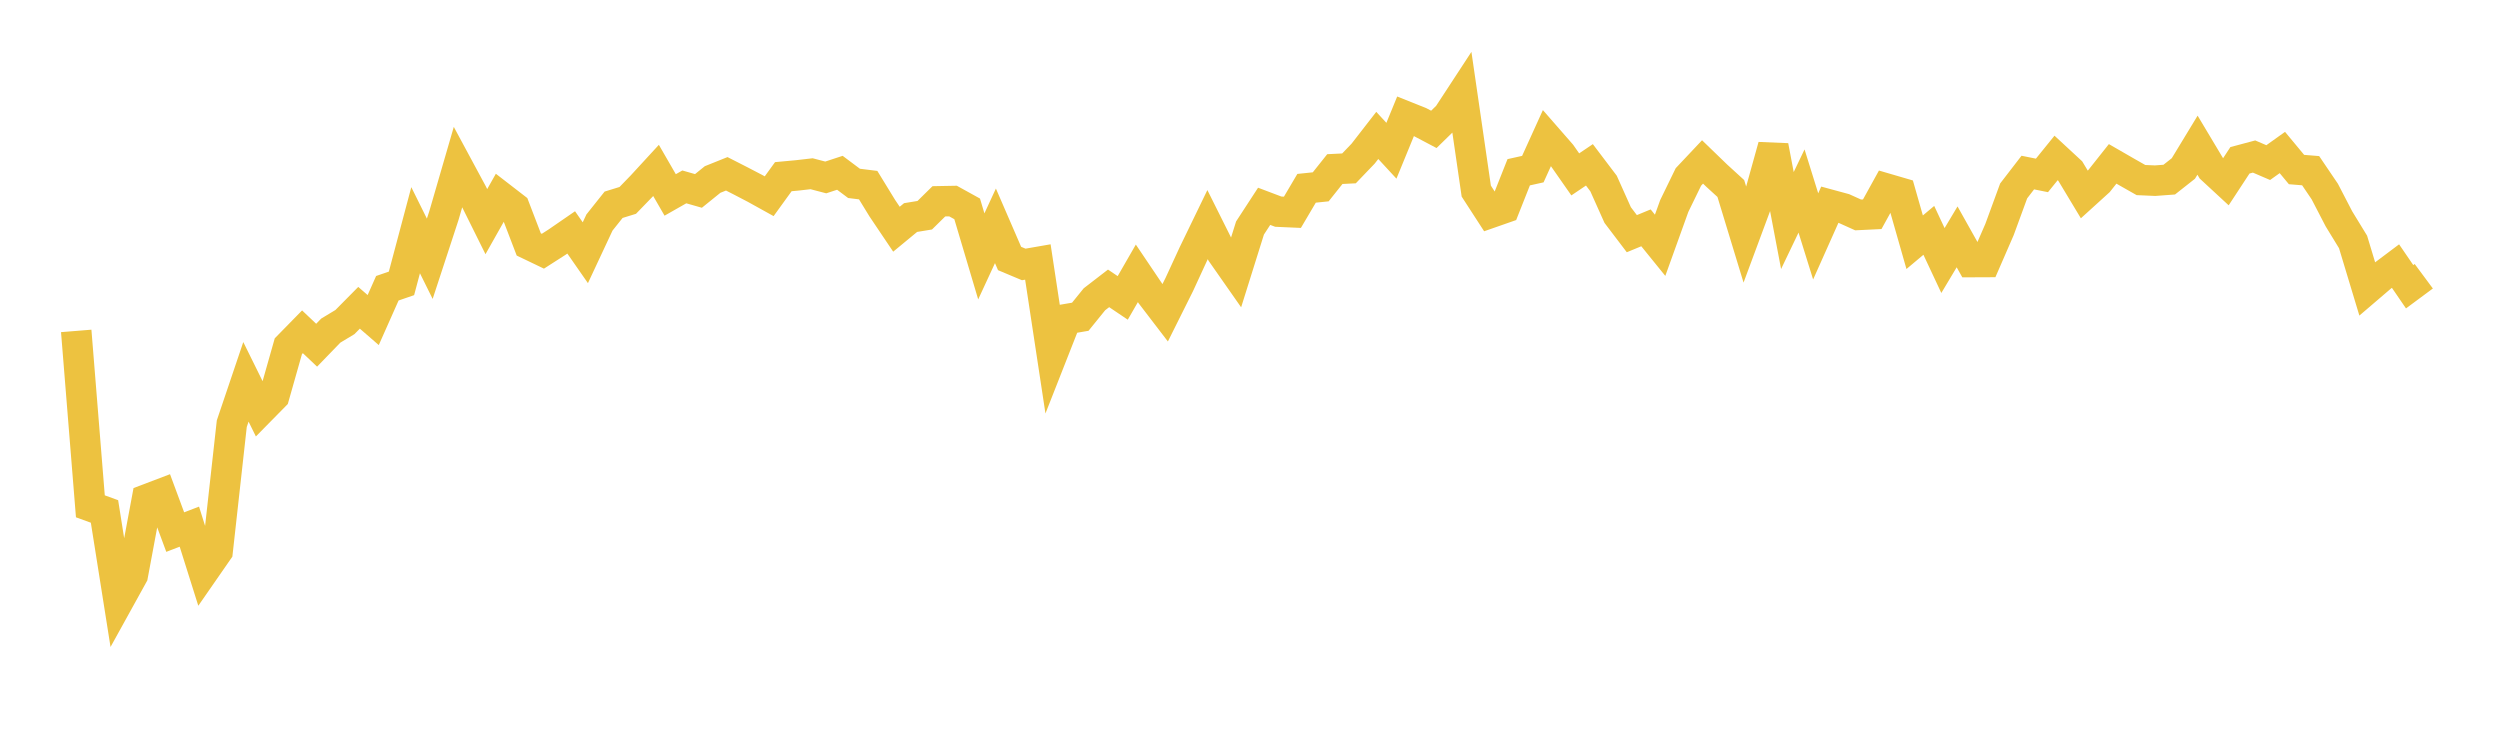 <svg width="164" height="48" xmlns="http://www.w3.org/2000/svg" xmlns:xlink="http://www.w3.org/1999/xlink"><path fill="none" stroke="rgb(237,194,64)" stroke-width="2" d="M5,21.708L5.928,33.214L6.855,33.551L7.783,39.411L8.711,37.732L9.639,32.752L10.566,32.4L11.494,34.905L12.422,34.549L13.349,37.492L14.277,36.154L15.205,27.794L16.133,25.049L17.06,26.927L17.988,25.984L18.916,22.712L19.843,21.766L20.771,22.646L21.699,21.688L22.627,21.128L23.554,20.191L24.482,20.996L25.41,18.909L26.337,18.59L27.265,15.102L28.193,16.975L29.12,14.145L30.048,10.949L30.976,12.671L31.904,14.54L32.831,12.896L33.759,13.613L34.687,16.035L35.614,16.48L36.542,15.885L37.47,15.246L38.398,16.579L39.325,14.597L40.253,13.432L41.181,13.146L42.108,12.189L43.036,11.18L43.964,12.788L44.892,12.26L45.819,12.525L46.747,11.775L47.675,11.402L48.602,11.875L49.53,12.359L50.458,12.873L51.386,11.59L52.313,11.504L53.241,11.397L54.169,11.64L55.096,11.335L56.024,12.03L56.952,12.145L57.88,13.659L58.807,15.037L59.735,14.271L60.663,14.119L61.59,13.206L62.518,13.189L63.446,13.702L64.373,16.819L65.301,14.814L66.229,16.957L67.157,17.347L68.084,17.186L69.012,23.297L69.94,20.937L70.867,20.778L71.795,19.632L72.723,18.917L73.651,19.543L74.578,17.932L75.506,19.309L76.434,20.521L77.361,18.663L78.289,16.65L79.217,14.735L80.145,16.594L81.072,17.919L82,14.958L82.928,13.534L83.855,13.885L84.783,13.926L85.711,12.352L86.639,12.256L87.566,11.092L88.494,11.046L89.422,10.078L90.349,8.884L91.277,9.889L92.205,7.627L93.133,7.998L94.06,8.487L94.988,7.581L95.916,6.162L96.843,12.536L97.771,13.968L98.699,13.643L99.627,11.3L100.554,11.094L101.482,9.05L102.41,10.113L103.337,11.44L104.265,10.814L105.193,12.039L106.12,14.107L107.048,15.329L107.976,14.946L108.904,16.091L109.831,13.514L110.759,11.608L111.687,10.623L112.614,11.519L113.542,12.366L114.47,15.412L115.398,12.911L116.325,9.578L117.253,14.468L118.181,12.53L119.108,15.507L120.036,13.429L120.964,13.681L121.892,14.099L122.819,14.054L123.747,12.372L124.675,12.643L125.602,15.89L126.53,15.111L127.458,17.091L128.386,15.538L129.313,17.192L130.241,17.188L131.169,15.054L132.096,12.524L133.024,11.32L133.952,11.507L134.88,10.361L135.807,11.219L136.735,12.761L137.663,11.919L138.59,10.75L139.518,11.285L140.446,11.812L141.373,11.852L142.301,11.784L143.229,11.052L144.157,9.524L145.084,11.074L146.012,11.932L146.94,10.516L147.867,10.268L148.795,10.667L149.723,10.004L150.651,11.122L151.578,11.197L152.506,12.567L153.434,14.356L154.361,15.872L155.289,18.946L156.217,18.152L157.145,17.455L158.072,18.81L159,18.122"></path></svg>